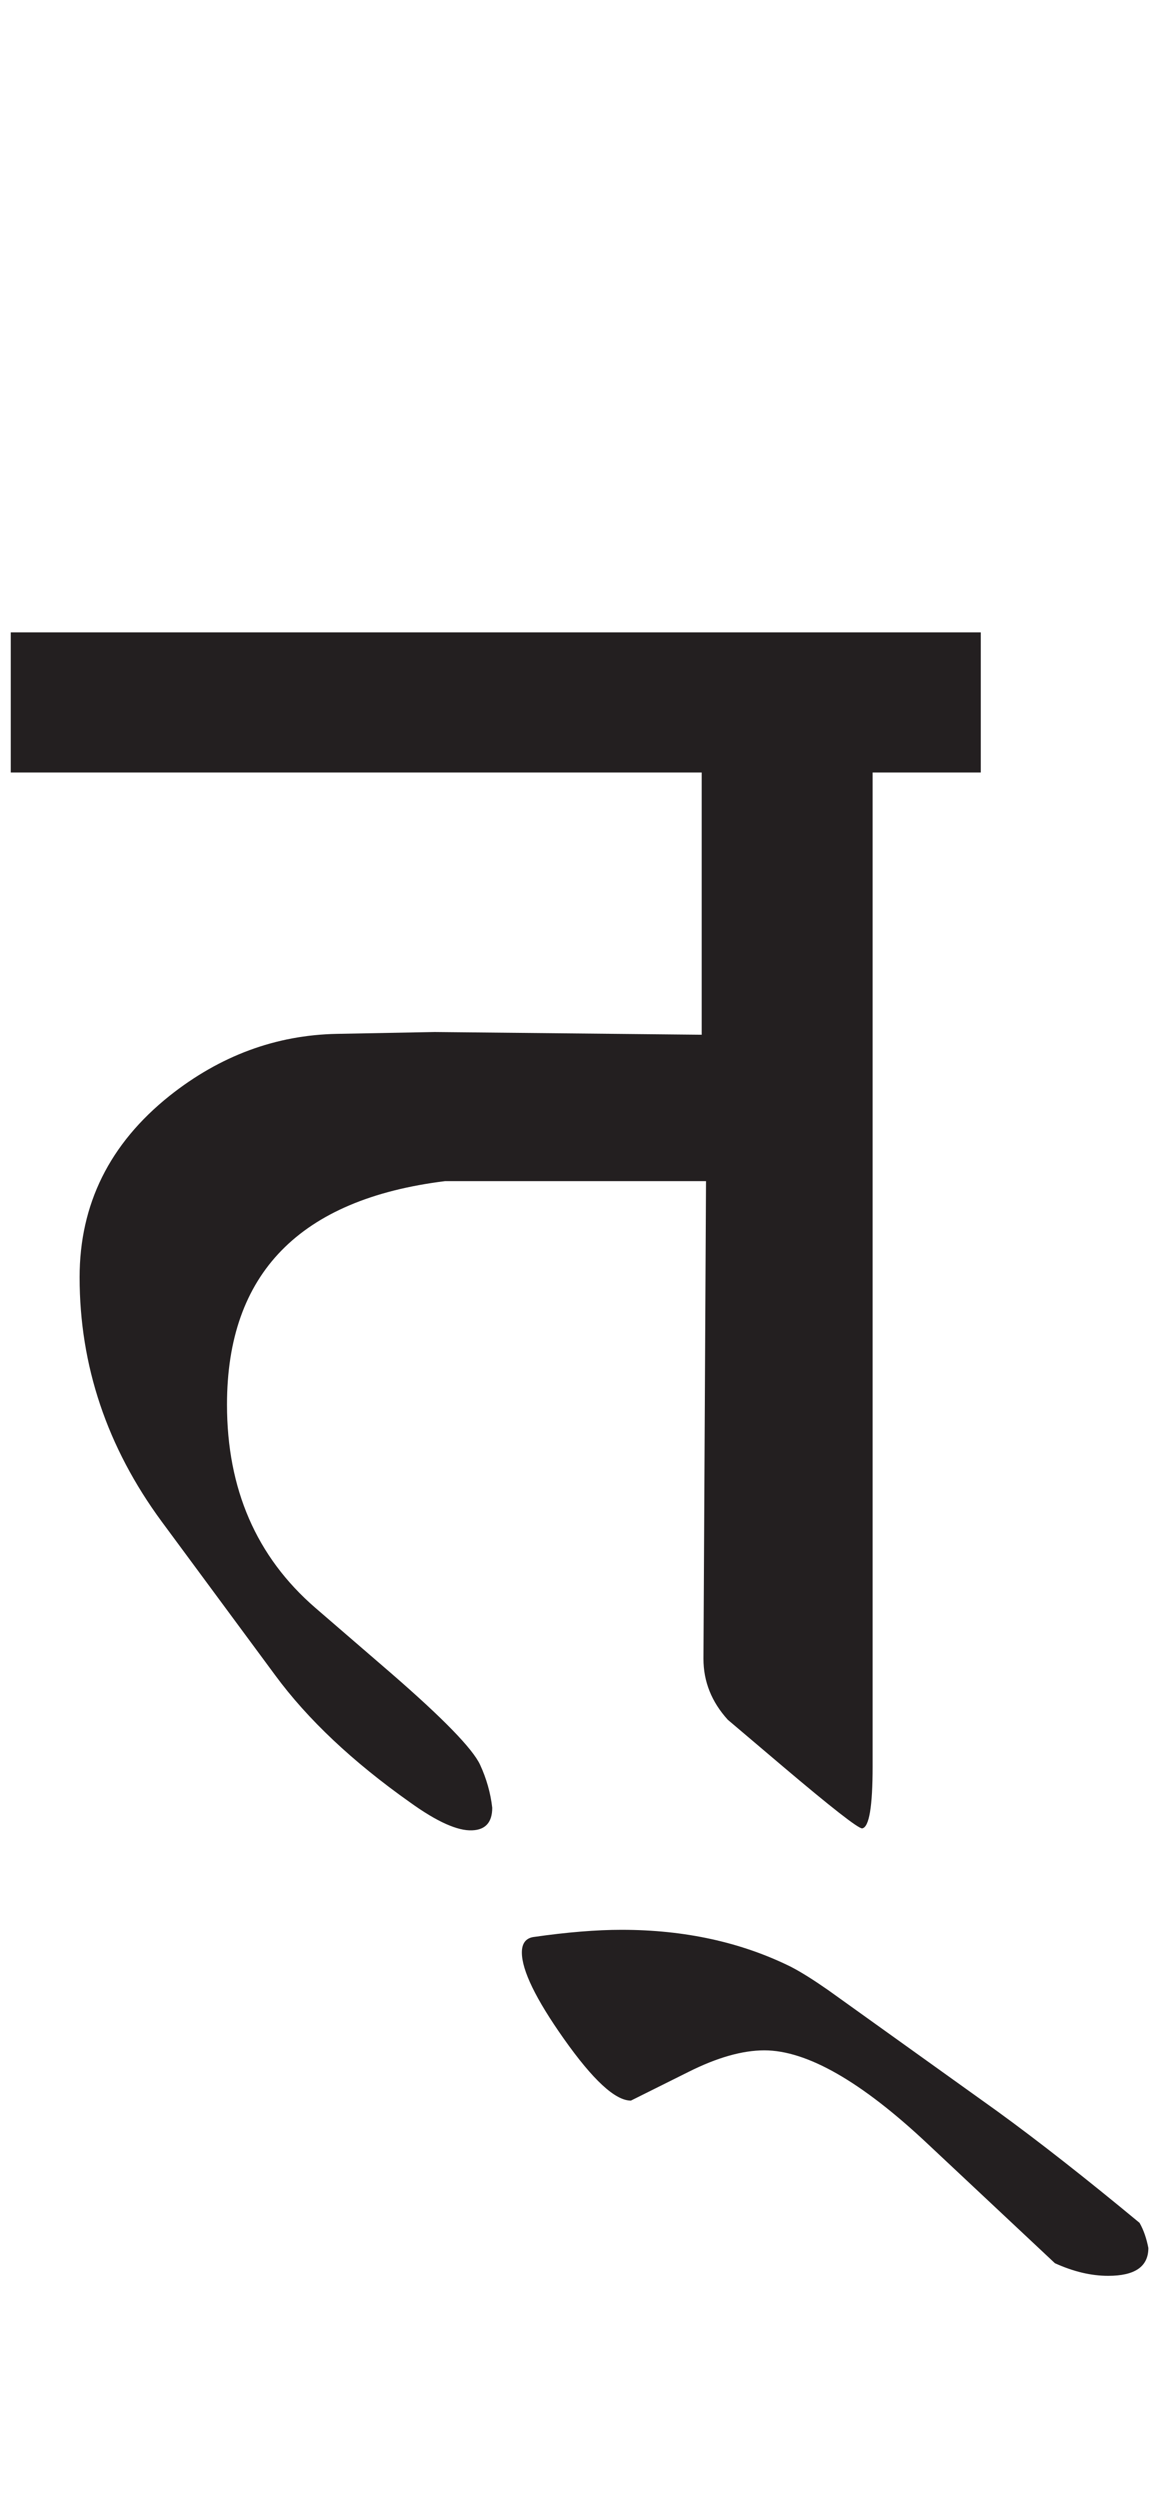 <?xml version="1.0" encoding="utf-8"?>
<!-- Generator: Adobe Illustrator 15.0.2, SVG Export Plug-In . SVG Version: 6.00 Build 0)  -->
<!DOCTYPE svg PUBLIC "-//W3C//DTD SVG 1.1//EN" "http://www.w3.org/Graphics/SVG/1.1/DTD/svg11.dtd">
<svg version="1.1" id="Ebene_1" xmlns="http://www.w3.org/2000/svg" xmlns:xlink="http://www.w3.org/1999/xlink" x="0px" y="0px"
	 width="13.125px" height="28.35px" viewBox="0 0 13.125 28.35" enable-background="new 0 0 13.125 28.35" xml:space="preserve">
<g>
	<defs>
		<rect id="SVGID_1_" x="-9" y="2.85" width="37.708" height="24"/>
	</defs>
	<clipPath id="SVGID_2_">
		<use xlink:href="#SVGID_1_"  overflow="visible"/>
	</clipPath>
	<path clip-path="url(#SVGID_2_)" fill="#231F20" d="M11.315,23.943l-1.92-1.375c-0.165-0.115-0.307-0.205-0.426-0.266
		c-0.561-0.277-1.201-0.418-1.919-0.418c-0.283,0-0.617,0.027-1,0.082C5.964,21.98,5.92,22.039,5.92,22.141
		c0,0.203,0.159,0.529,0.475,0.977c0.331,0.469,0.584,0.703,0.762,0.703l0.654-0.326c0.323-0.162,0.61-0.244,0.86-0.244
		c0.481,0,1.099,0.352,1.851,1.059l1.445,1.355c0.212,0.096,0.412,0.143,0.604,0.143c0.304,0,0.456-0.105,0.456-0.316
		c-0.021-0.107-0.053-0.203-0.1-0.285C12.321,24.705,11.783,24.283,11.315,23.943 M11.126,7.171H0.122V8.76h7.838v2.974
		l-3.028-0.031l-1.109,0.021c-0.693,0.013-1.327,0.248-1.9,0.703c-0.68,0.543-1.02,1.229-1.02,2.057c0,1.003,0.311,1.927,0.93,2.769
		l1.287,1.742c0.369,0.502,0.881,0.984,1.533,1.445c0.304,0.219,0.539,0.324,0.704,0.316c0.151-0.006,0.227-0.092,0.227-0.256
		c-0.019-0.168-0.066-0.332-0.138-0.488c-0.086-0.184-0.423-0.529-1.011-1.039l-0.86-0.742c-0.667-0.578-1-1.346-1-2.303
		c0-1.486,0.825-2.33,2.475-2.534h2.959L7.98,18.811c0,0.258,0.092,0.488,0.276,0.691l0.624,0.529
		c0.554,0.469,0.854,0.703,0.9,0.703c0.08-0.012,0.119-0.248,0.119-0.703V8.76h1.227V7.171z"/>
</g>
</svg>
